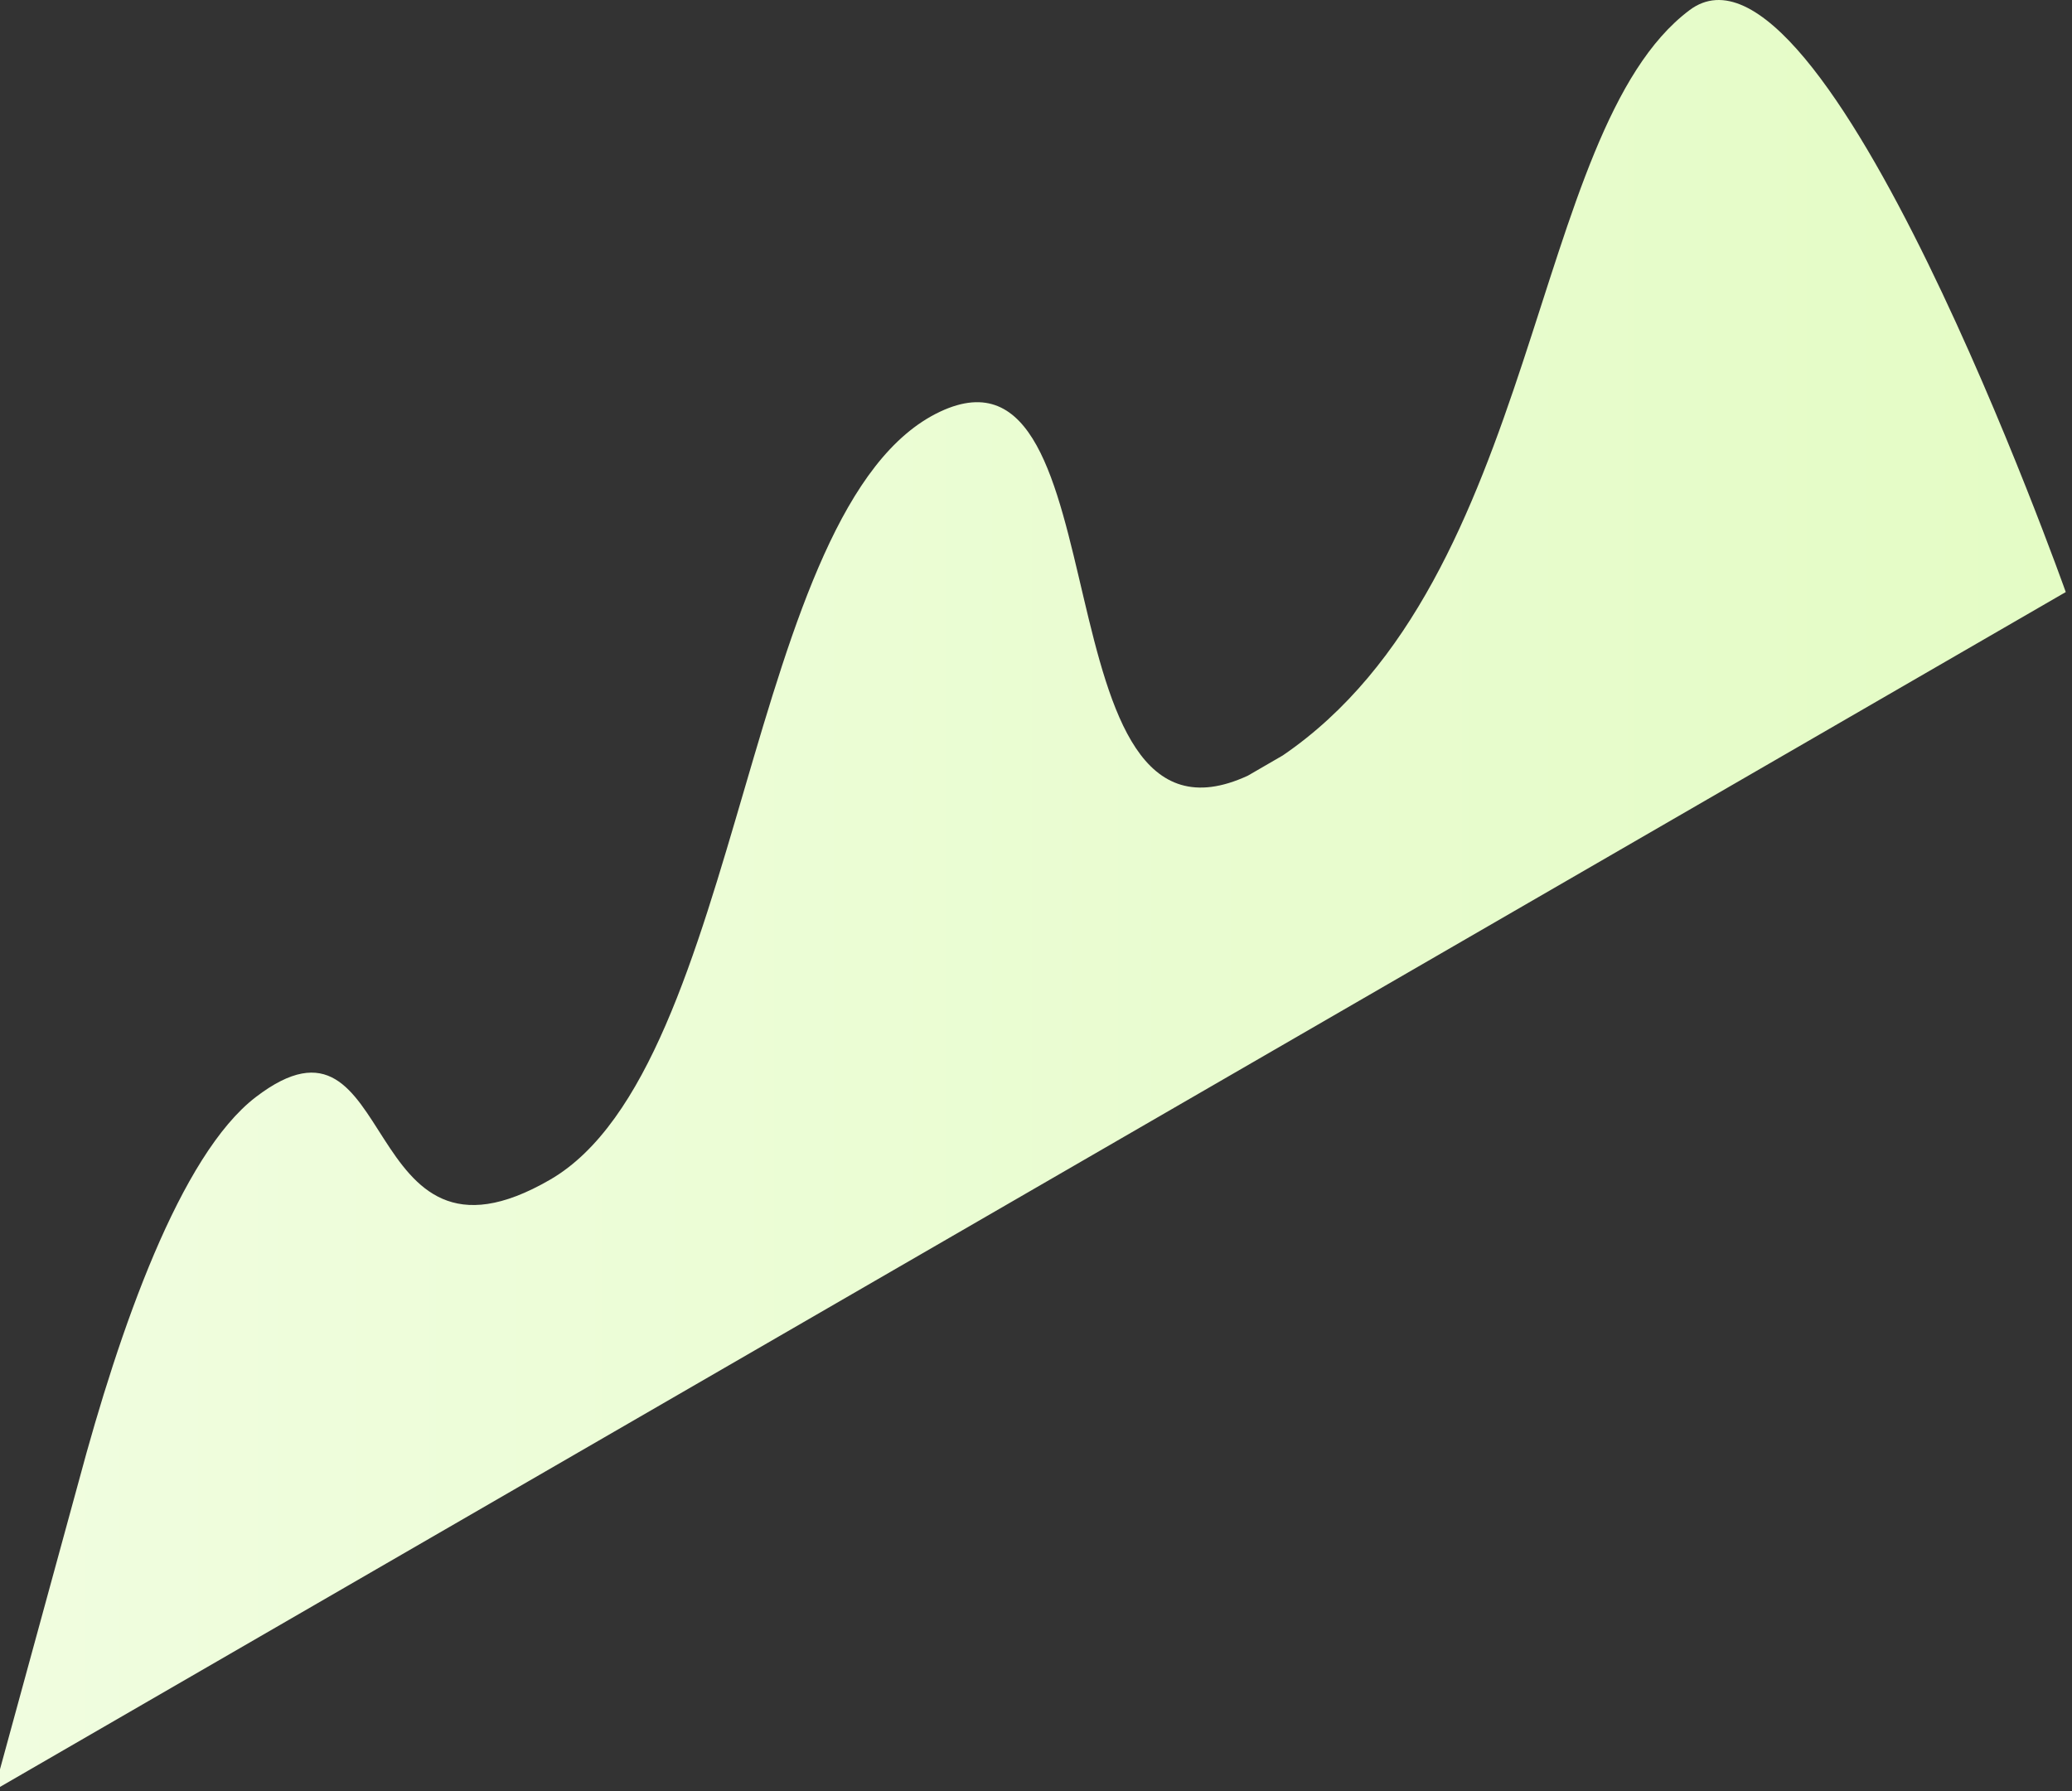 <?xml version="1.0" encoding="utf-8"?>
<svg xmlns="http://www.w3.org/2000/svg" fill="none" height="100%" overflow="visible" preserveAspectRatio="none" style="display: block;" viewBox="0 0 96 83" width="100%">
<rect x="0" y="0" width="96" height="83" fill="#333333" stroke="none"/>
<path d="M78.273 0.475C70.835 6.064 71.419 26.825 59.433 35.002L57.818 35.938C47.925 40.516 52.175 15.018 43.557 19.074C34.504 23.333 34.504 49.427 25.492 54.655C16.481 59.882 18.532 45.712 11.848 50.833C8.352 53.516 5.536 61.575 3.645 68.644L0 81.974V82.793L95.711 27.432C95.711 27.432 84.49 -4.22 78.273 0.475Z" fill="url(#paint0_linear_0_14115)" id="Vector"/>
<defs>
<linearGradient gradientUnits="userSpaceOnUse" id="paint0_linear_0_14115" x1="-0.043" x2="95.668" y1="63.391" y2="63.391">
<stop stop-color="#F0FDDF"/>
<stop offset="1" stop-color="#E4FCC5"/>
</linearGradient>
</defs>
</svg>